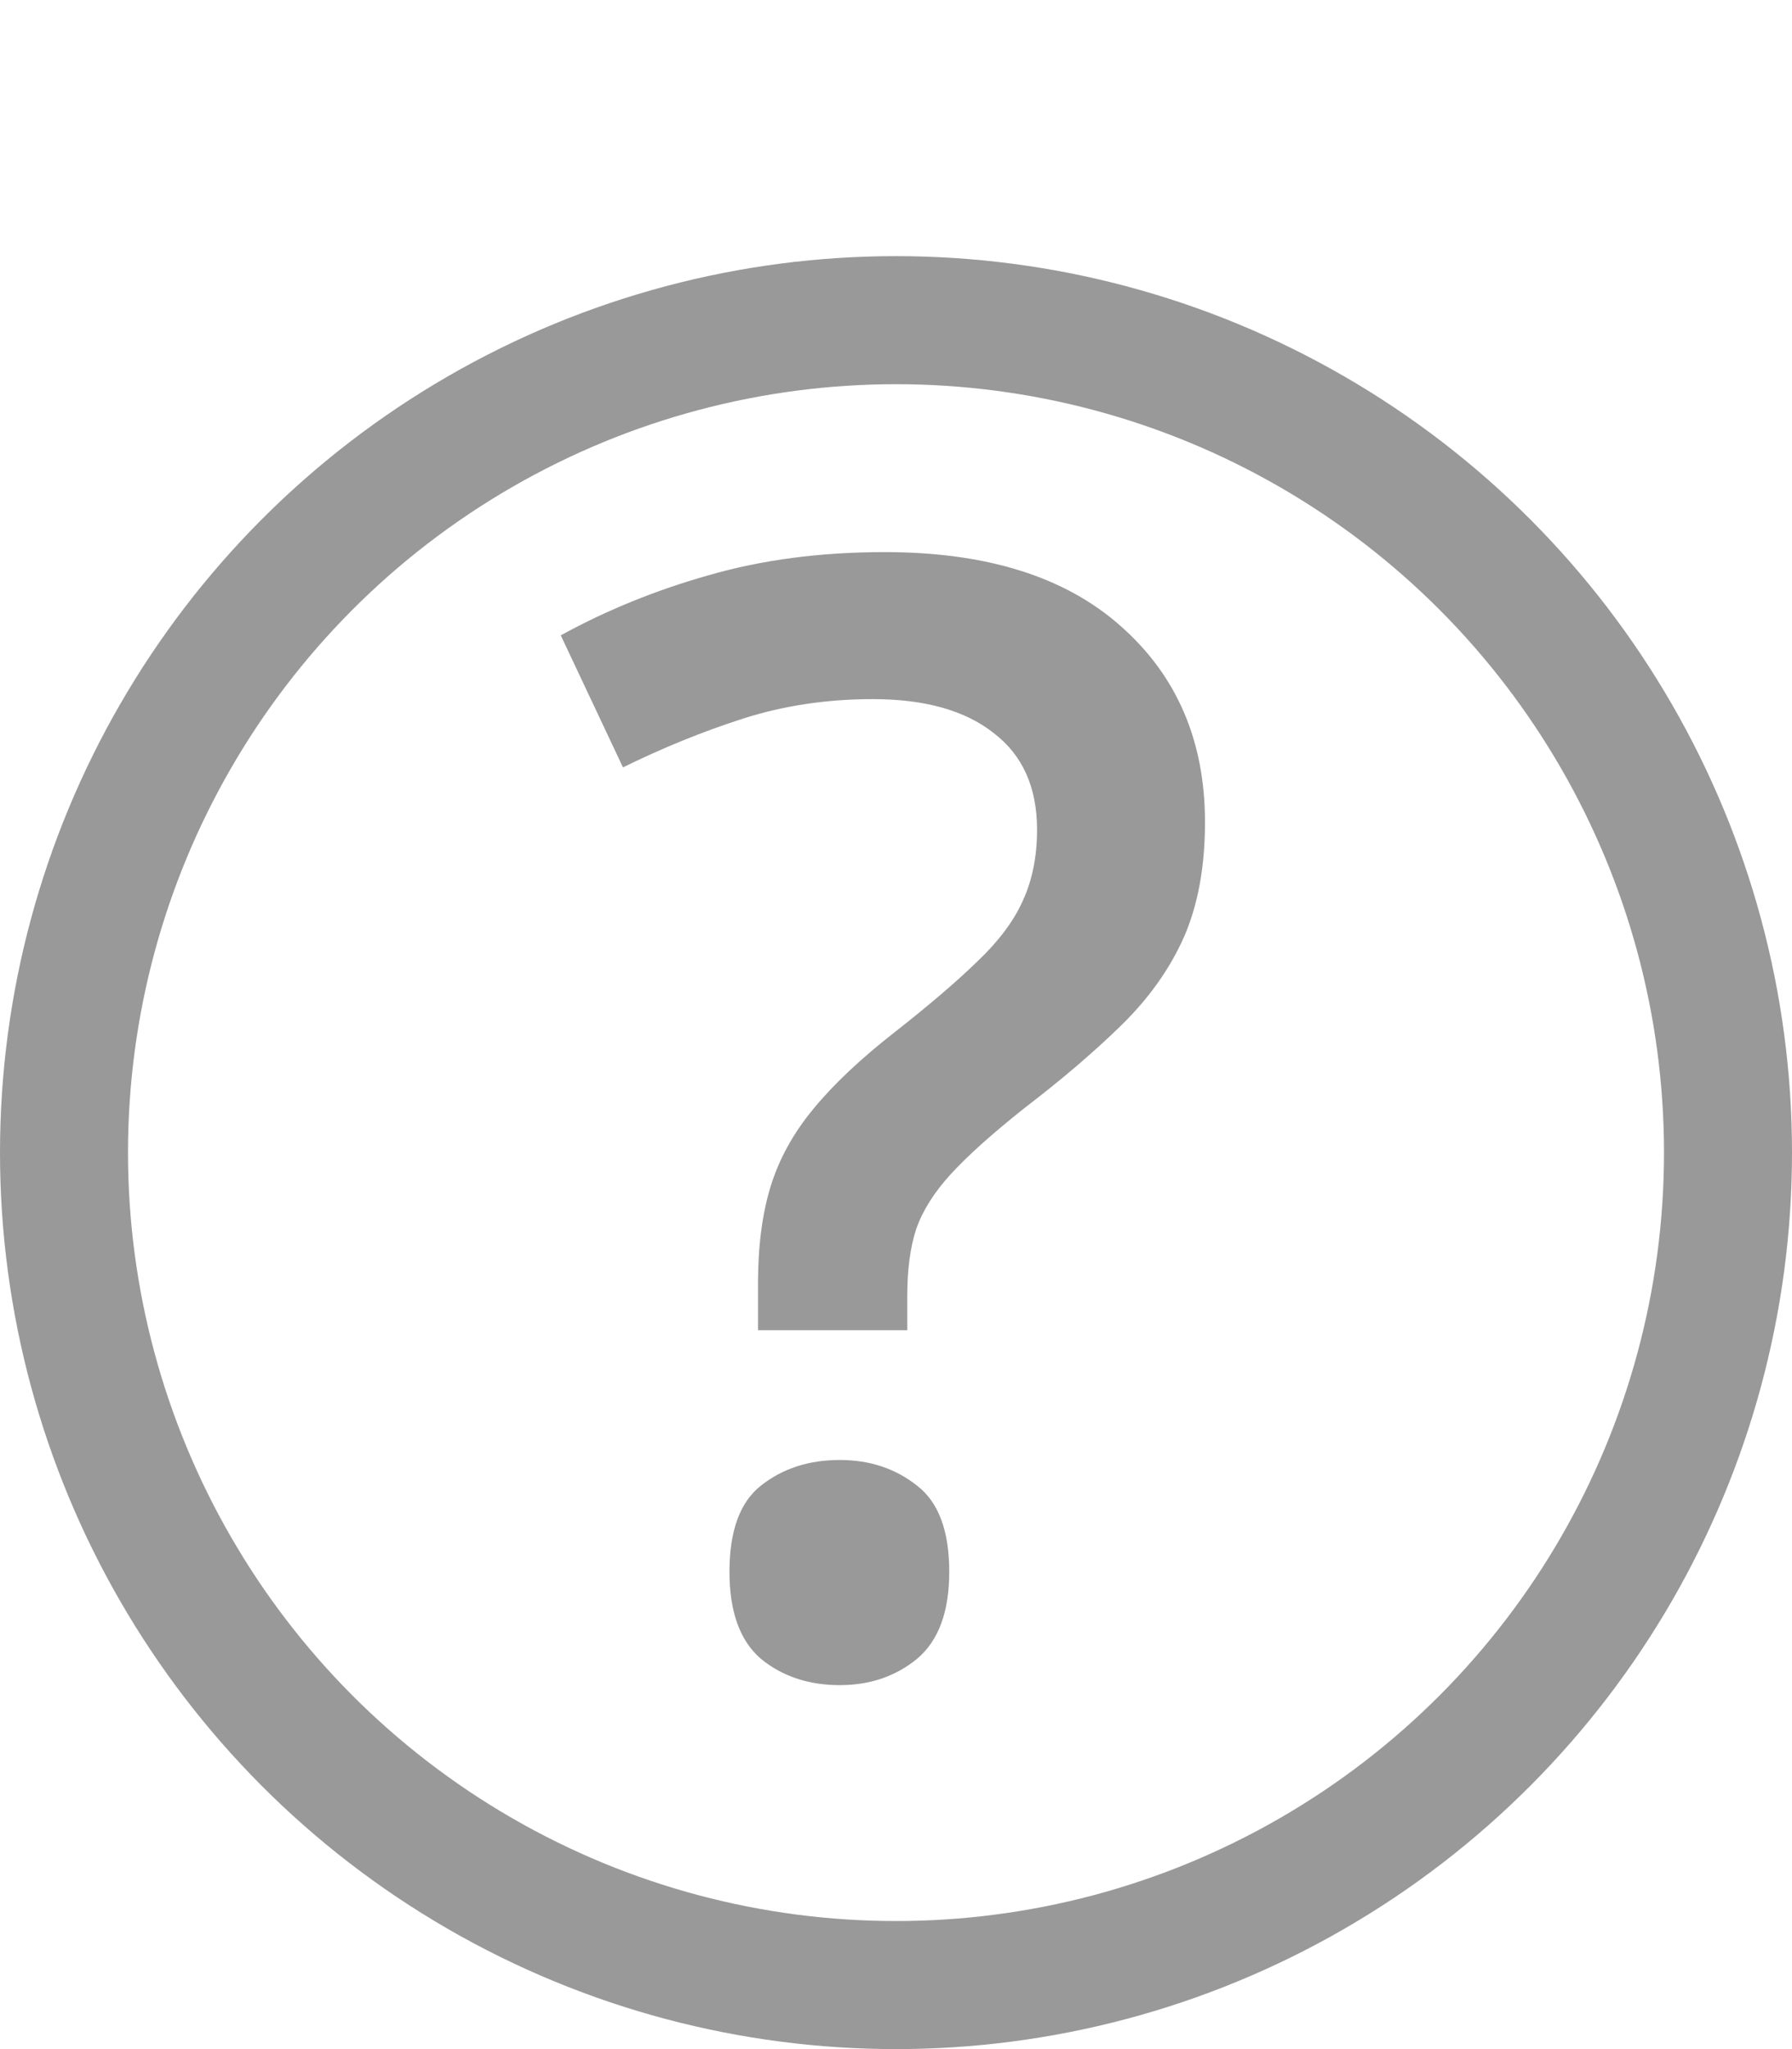 <svg width="14" height="16" viewBox="0 0 14 16" fill="none" xmlns="http://www.w3.org/2000/svg">
<circle cx="7" cy="9" r="6.5" stroke="#999999"/>
<path d="M5.922 10.387V10.018C5.922 9.729 5.955 9.477 6.021 9.262C6.088 9.047 6.199 8.846 6.355 8.658C6.512 8.467 6.723 8.268 6.988 8.061C7.262 7.846 7.479 7.66 7.639 7.504C7.803 7.348 7.92 7.191 7.99 7.035C8.064 6.875 8.102 6.689 8.102 6.479C8.102 6.146 7.988 5.895 7.762 5.723C7.539 5.547 7.225 5.459 6.818 5.459C6.459 5.459 6.121 5.51 5.805 5.611C5.488 5.713 5.176 5.84 4.867 5.992L4.381 4.961C4.736 4.766 5.121 4.609 5.535 4.492C5.953 4.371 6.412 4.311 6.912 4.311C7.709 4.311 8.324 4.504 8.758 4.891C9.195 5.277 9.414 5.787 9.414 6.42C9.414 6.768 9.359 7.066 9.25 7.316C9.141 7.562 8.979 7.791 8.764 8.002C8.553 8.209 8.297 8.428 7.996 8.658C7.75 8.854 7.561 9.023 7.428 9.168C7.299 9.309 7.209 9.451 7.158 9.596C7.111 9.74 7.088 9.914 7.088 10.117V10.387H5.922ZM5.699 12.273C5.699 11.953 5.781 11.729 5.945 11.6C6.113 11.467 6.318 11.4 6.561 11.4C6.795 11.4 6.996 11.467 7.164 11.6C7.332 11.729 7.416 11.953 7.416 12.273C7.416 12.586 7.332 12.812 7.164 12.953C6.996 13.09 6.795 13.158 6.561 13.158C6.318 13.158 6.113 13.09 5.945 12.953C5.781 12.812 5.699 12.586 5.699 12.273Z" fill="#999999"/>
</svg>
